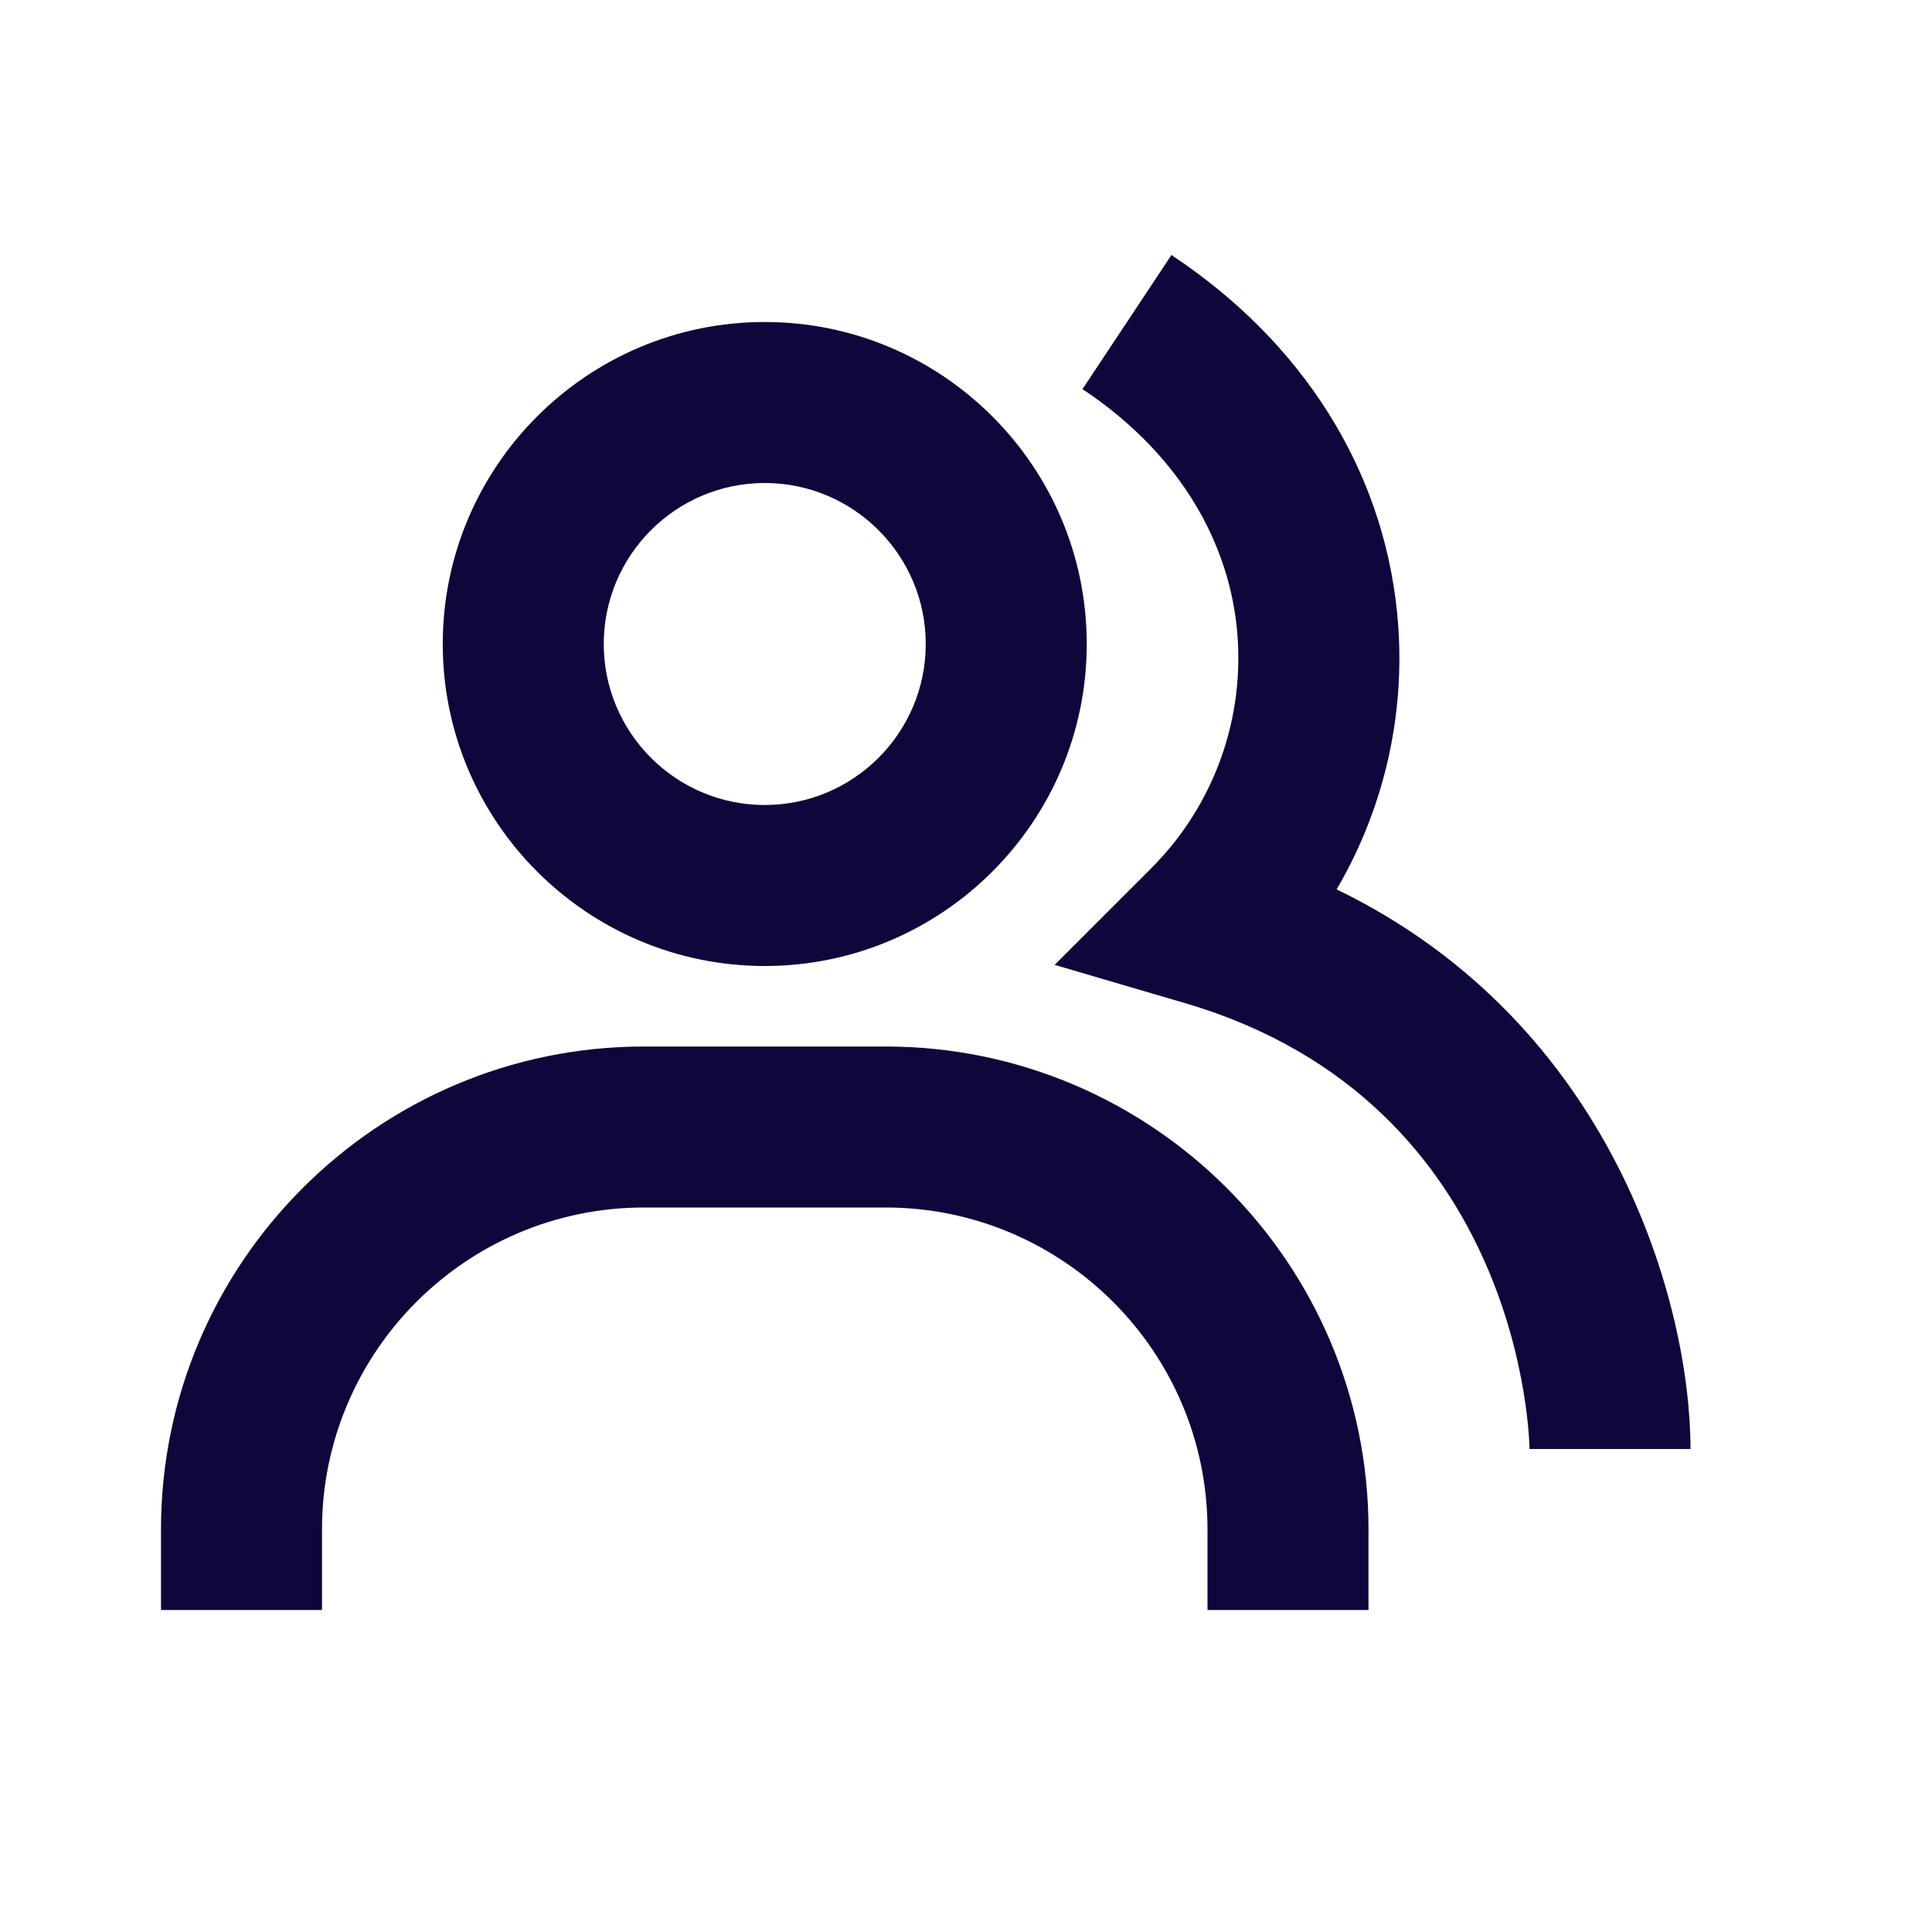 <svg xmlns:xlink="http://www.w3.org/1999/xlink"  width="24" height="24" viewBox="0 0 24 24" fill="none" xmlns="http://www.w3.org/2000/svg">
<path d="M16.604 11.048C17.213 10.01 17.476 8.805 17.355 7.608C17.176 5.824 16.18 4.247 14.552 3.168L13.447 4.834C14.566 5.576 15.247 6.633 15.365 7.808C15.419 8.354 15.352 8.905 15.166 9.422C14.981 9.938 14.682 10.407 14.293 10.794L13.101 11.986L14.719 12.461C18.951 13.701 19 17.957 19 18H21C21 16.211 20.044 12.715 16.604 11.048Z" fill="#0D073B"/>
<path d="M9.5 12C11.706 12 13.5 10.206 13.5 8C13.5 5.794 11.706 4 9.5 4C7.294 4 5.5 5.794 5.5 8C5.5 10.206 7.294 12 9.5 12ZM9.5 6C10.603 6 11.5 6.897 11.5 8C11.5 9.103 10.603 10 9.5 10C8.397 10 7.5 9.103 7.5 8C7.5 6.897 8.397 6 9.5 6ZM11 13H8C4.691 13 2 15.691 2 19V20H4V19C4 16.794 5.794 15 8 15H11C13.206 15 15 16.794 15 19V20H17V19C17 15.691 14.309 13 11 13Z" fill="#0D073B"/>
</svg>
